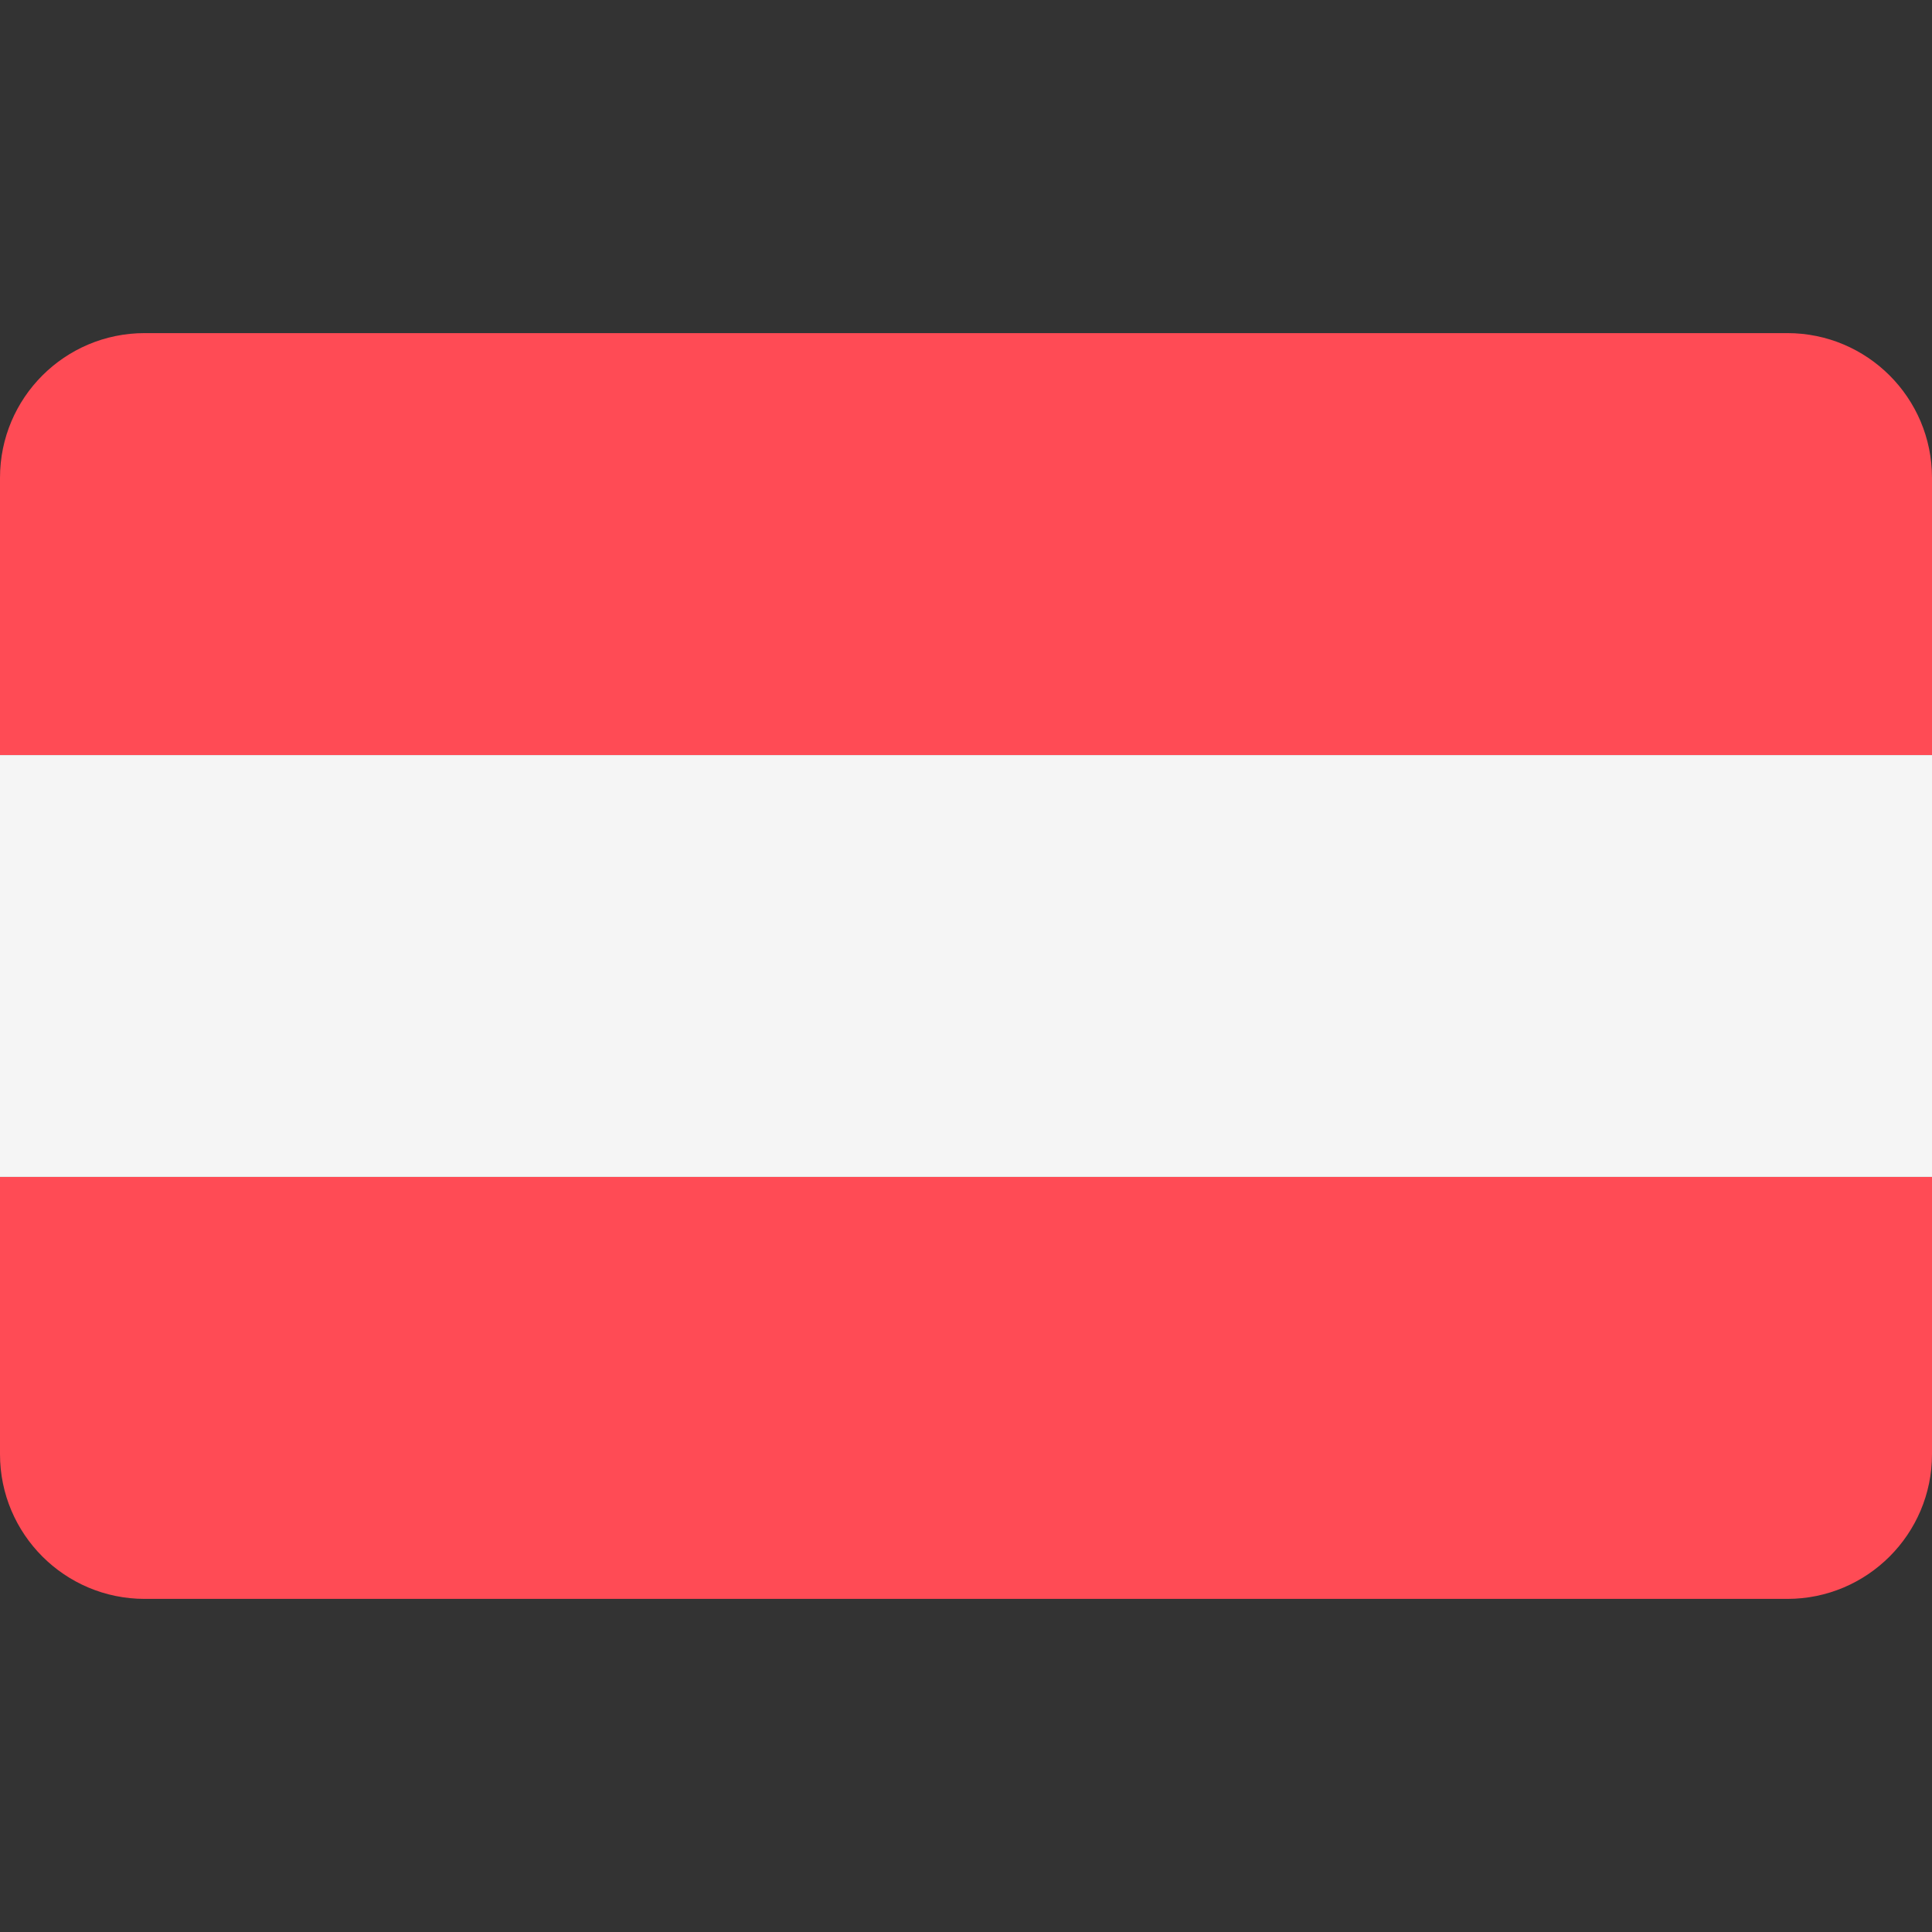 <svg width="24" height="24" fill="none" xmlns="http://www.w3.org/2000/svg"><rect width="100%" height="100%" fill="#333333" stroke="none"/><path d="M22.203 4.138H1.797C.805 4.138 0 4.942 0 5.935V9.38h24V5.935c0-.993-.805-1.797-1.797-1.797ZM0 18.065c0 .992.805 1.797 1.797 1.797h20.406c.992 0 1.797-.805 1.797-1.797V14.62H0v3.444Z" fill="#FF4B55"/><path d="M24 9.38H0v5.24h24V9.38Z" fill="#F5F5F5"/></svg>